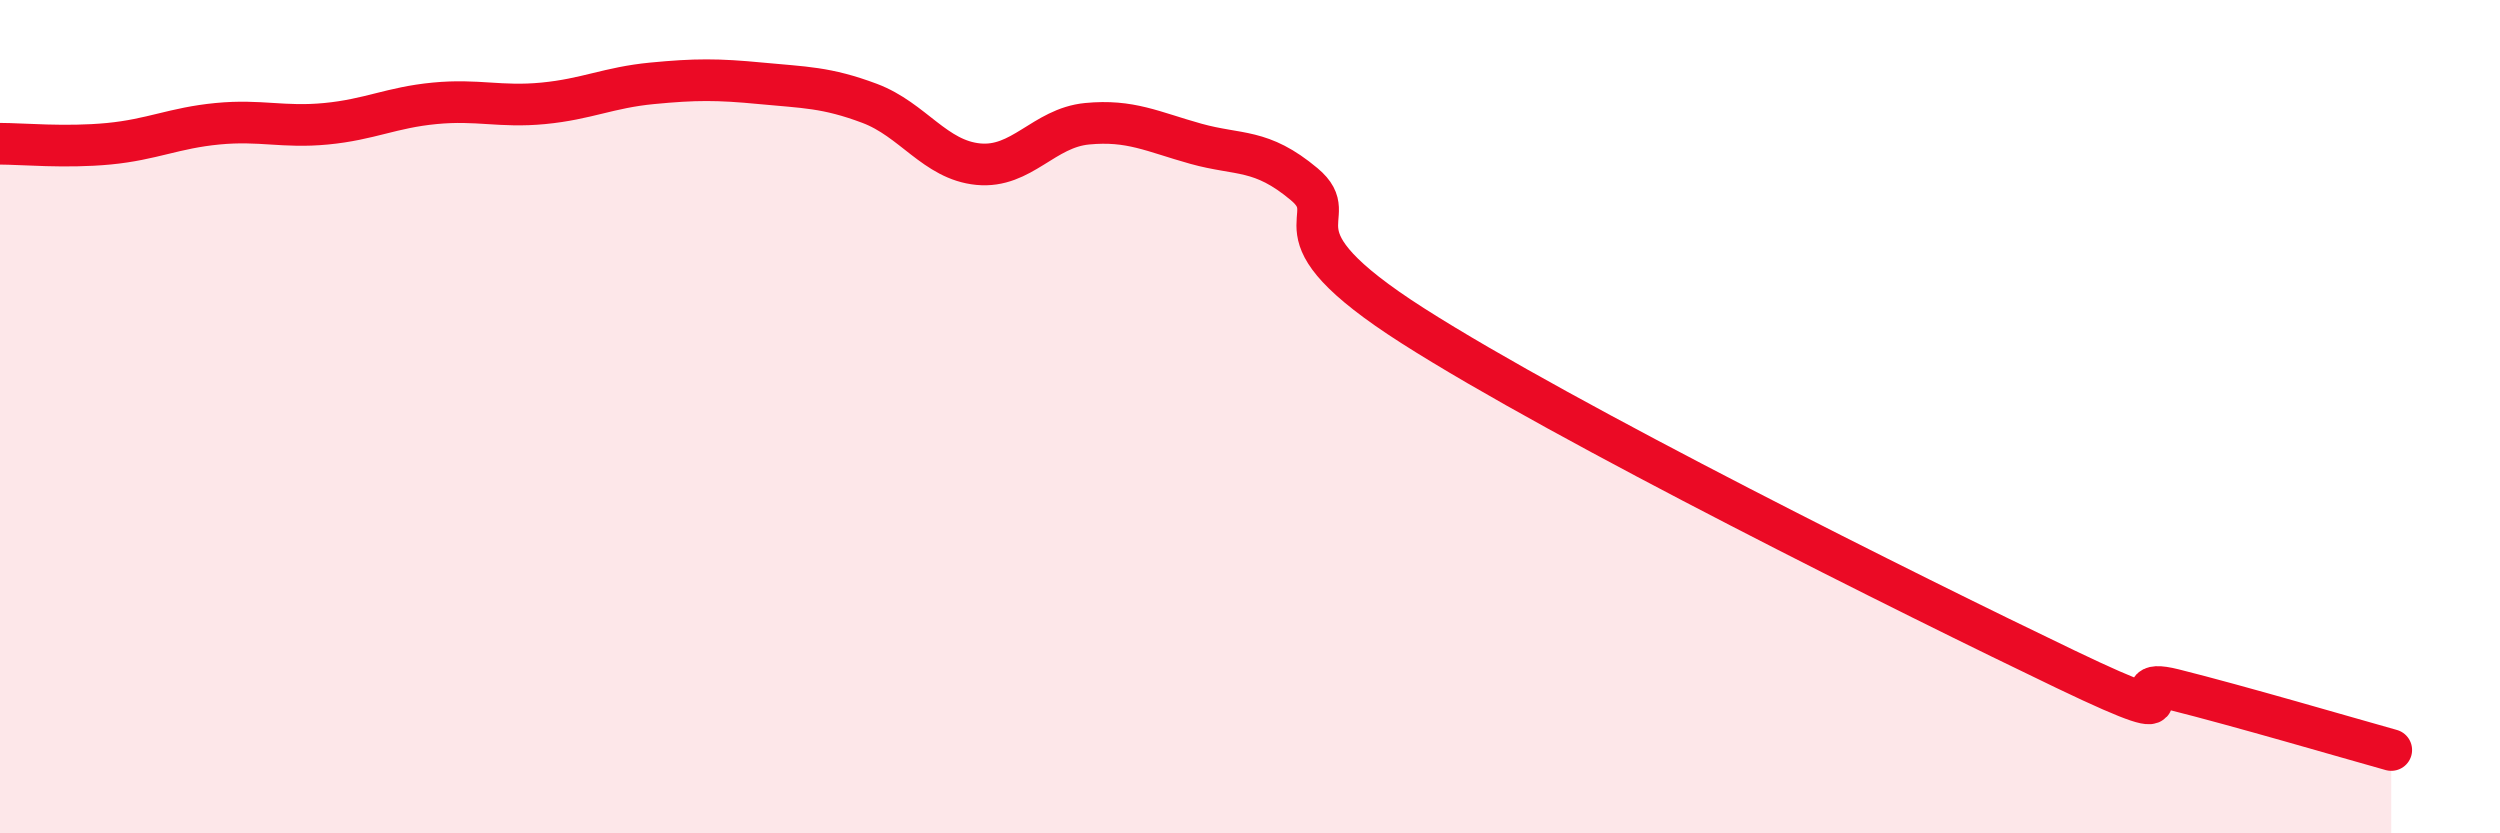 
    <svg width="60" height="20" viewBox="0 0 60 20" xmlns="http://www.w3.org/2000/svg">
      <path
        d="M 0,3.45 C 0.52,3.45 1.57,3.55 2.61,3.45 C 3.65,3.35 4.18,3.07 5.22,2.97 C 6.26,2.87 6.79,3.07 7.83,2.97 C 8.87,2.87 9.39,2.58 10.43,2.48 C 11.47,2.38 12,2.58 13.04,2.48 C 14.08,2.38 14.61,2.1 15.65,2 C 16.69,1.9 17.22,1.9 18.26,2 C 19.3,2.1 19.83,2.09 20.87,2.48 C 21.91,2.87 22.44,3.84 23.48,3.94 C 24.52,4.04 25.05,3.07 26.09,2.97 C 27.13,2.87 27.66,3.16 28.7,3.45 C 29.74,3.74 30.26,3.55 31.3,4.42 C 32.34,5.29 30.26,5.49 33.91,7.82 C 37.56,10.15 45.92,14.31 49.57,16.06 C 53.22,17.81 50.61,16.16 52.17,16.55 C 53.73,16.94 56.35,17.71 57.39,18L57.39 20L0 20Z"
        fill="#EB0A25"
        opacity="0.1"
        stroke-linecap="round"
        stroke-linejoin="round"
      />
      <path
        d="M 0,3.45 C 0.52,3.45 1.57,3.55 2.61,3.45 C 3.65,3.35 4.18,3.07 5.22,2.97 C 6.26,2.87 6.79,3.07 7.83,2.97 C 8.87,2.87 9.39,2.58 10.43,2.48 C 11.47,2.38 12,2.58 13.04,2.48 C 14.08,2.38 14.61,2.1 15.65,2 C 16.69,1.9 17.22,1.9 18.26,2 C 19.3,2.1 19.83,2.09 20.87,2.48 C 21.91,2.87 22.44,3.84 23.48,3.94 C 24.52,4.04 25.05,3.07 26.09,2.97 C 27.13,2.87 27.66,3.16 28.7,3.45 C 29.74,3.74 30.26,3.55 31.3,4.42 C 32.34,5.29 30.26,5.49 33.91,7.82 C 37.56,10.15 45.92,14.31 49.57,16.06 C 53.22,17.81 50.61,16.16 52.17,16.55 C 53.73,16.94 56.35,17.71 57.39,18"
        stroke="#EB0A25"
        stroke-width="1"
        fill="none"
        stroke-linecap="round"
        stroke-linejoin="round"
      />
    </svg>
  